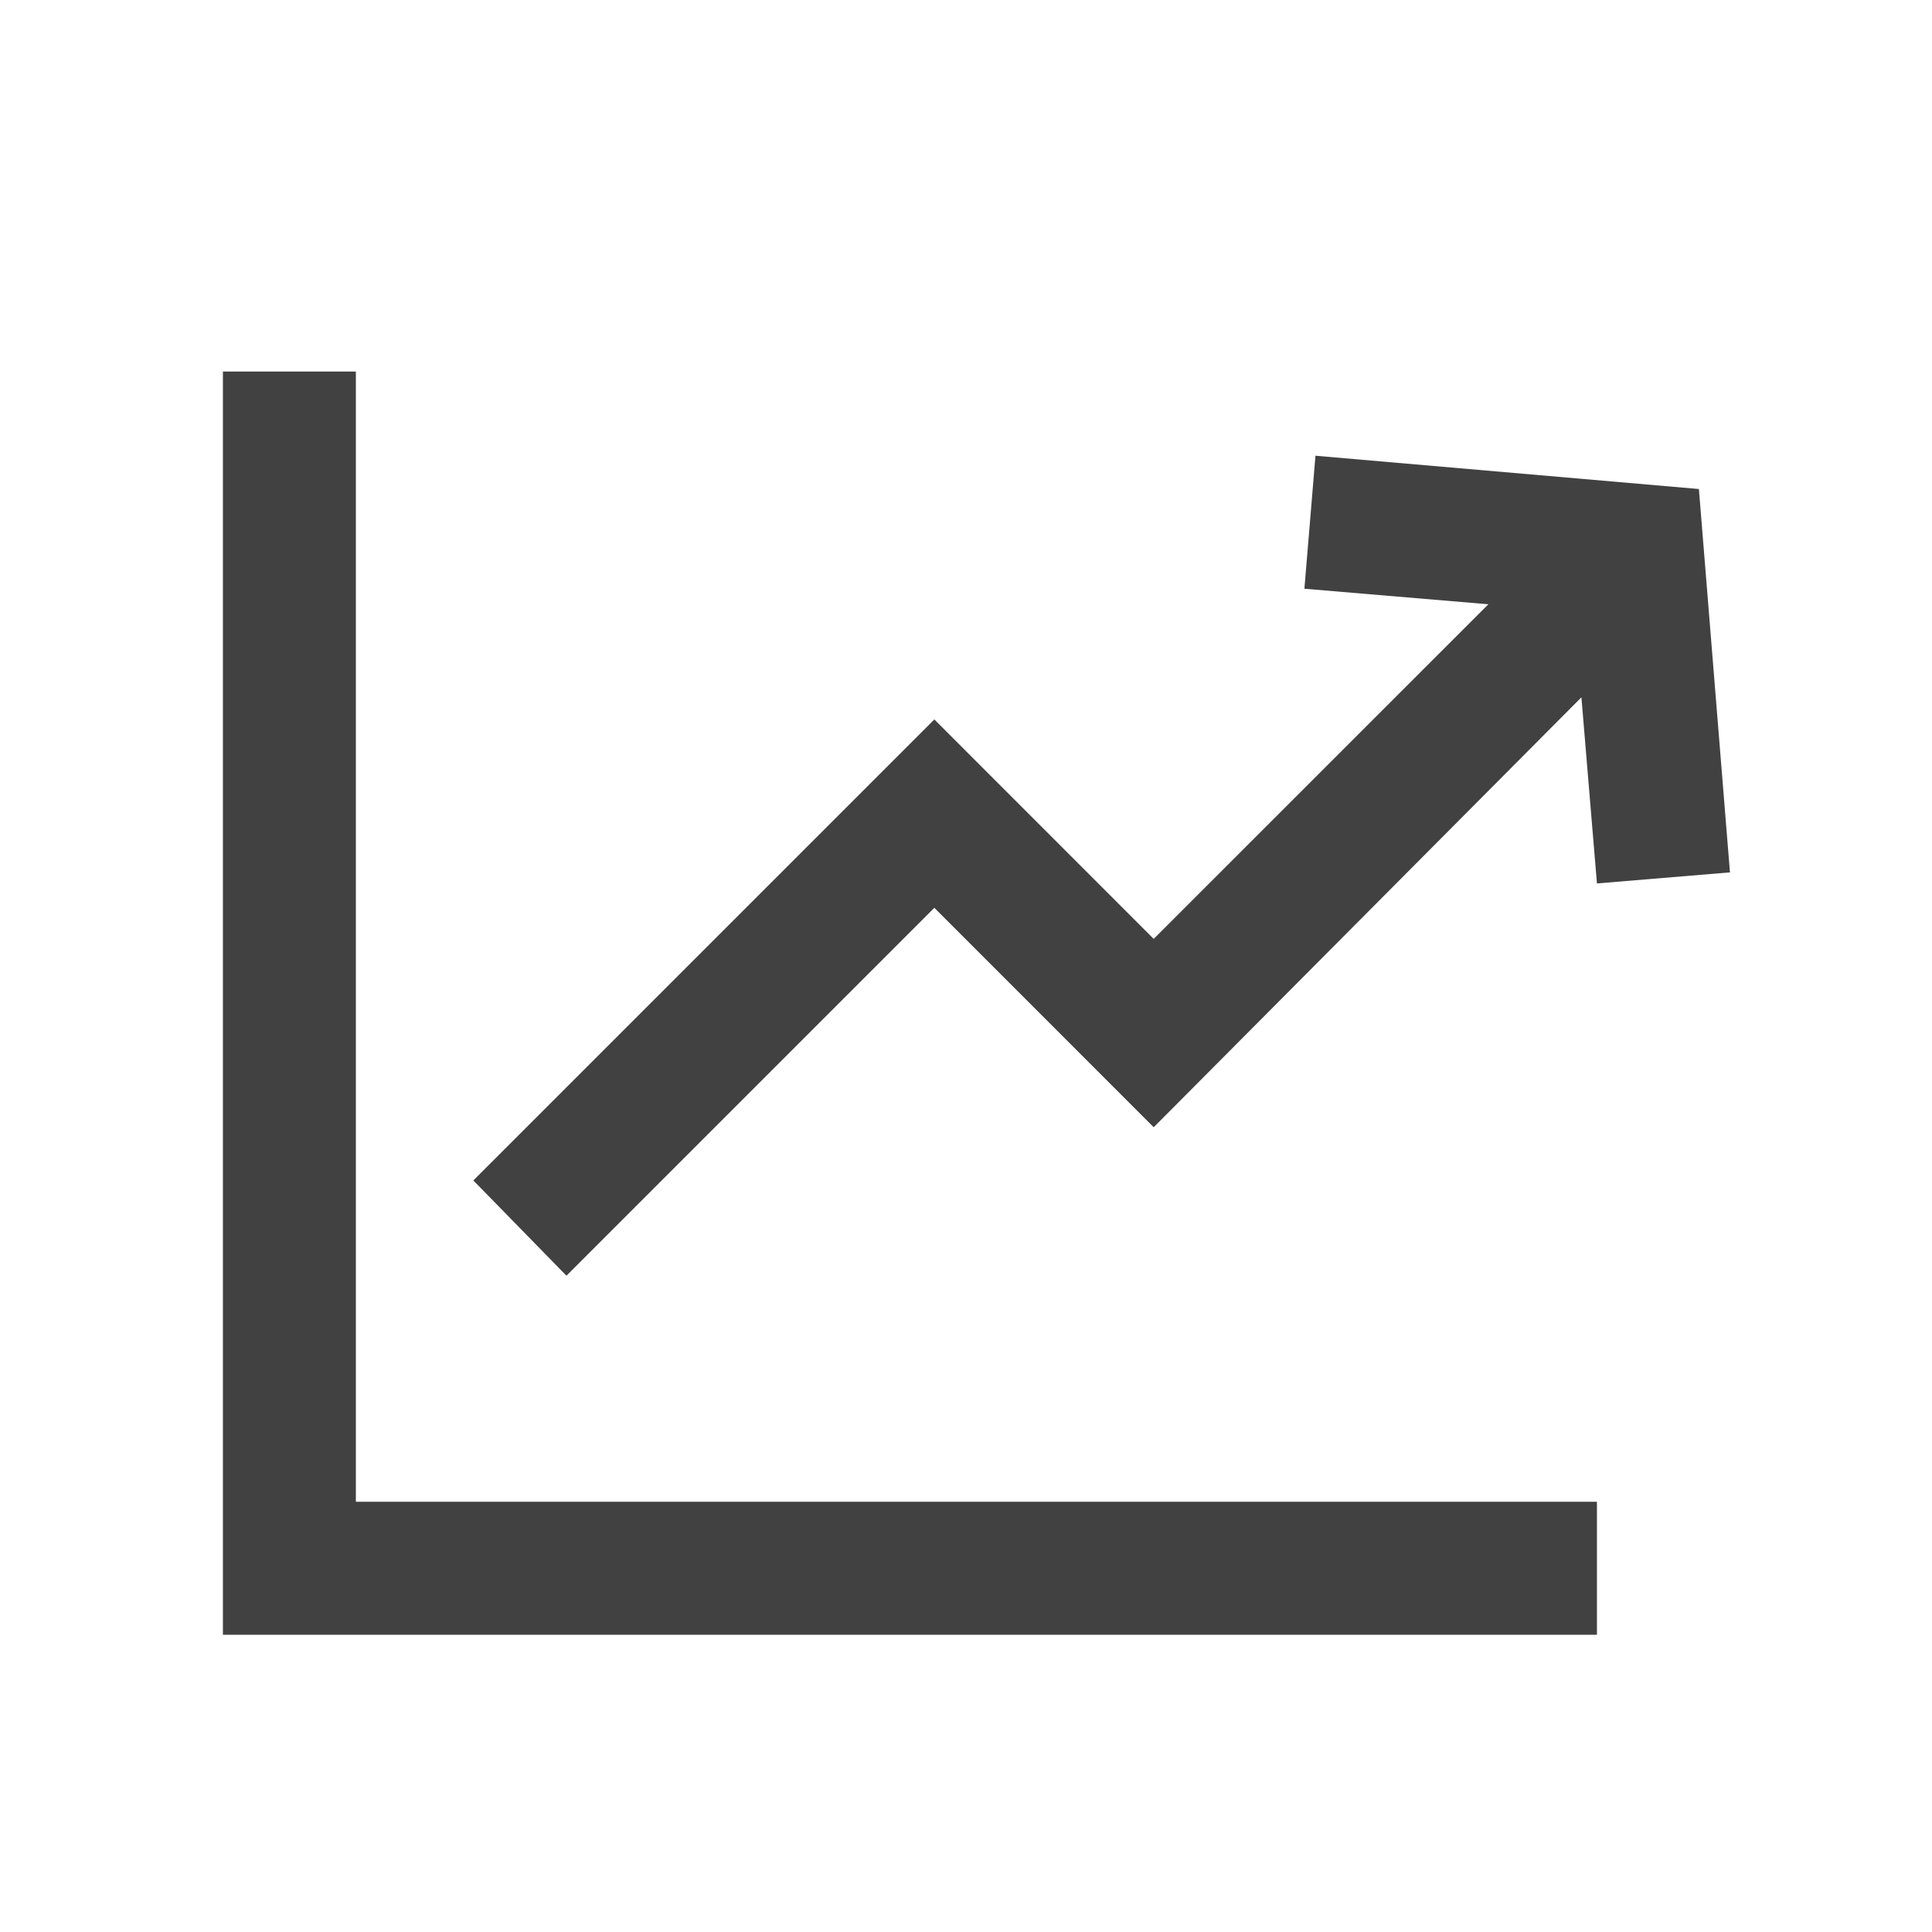 <svg width="26" height="26" viewBox="0 0 26 26" fill="none" xmlns="http://www.w3.org/2000/svg">
<path d="M17.703 6.133L17.554 7.923L20.03 8.132L15.526 12.635L12.574 9.682L6.37 15.886L7.623 17.168L12.574 12.217L15.526 15.17L21.282 9.384L21.491 11.889L23.281 11.74L22.863 6.581L17.703 6.133Z" fill="#414141"/>
<path d="M21.491 20.21H4.789V5H3V22H21.491V20.21Z" fill="#414141"/>
</svg>
